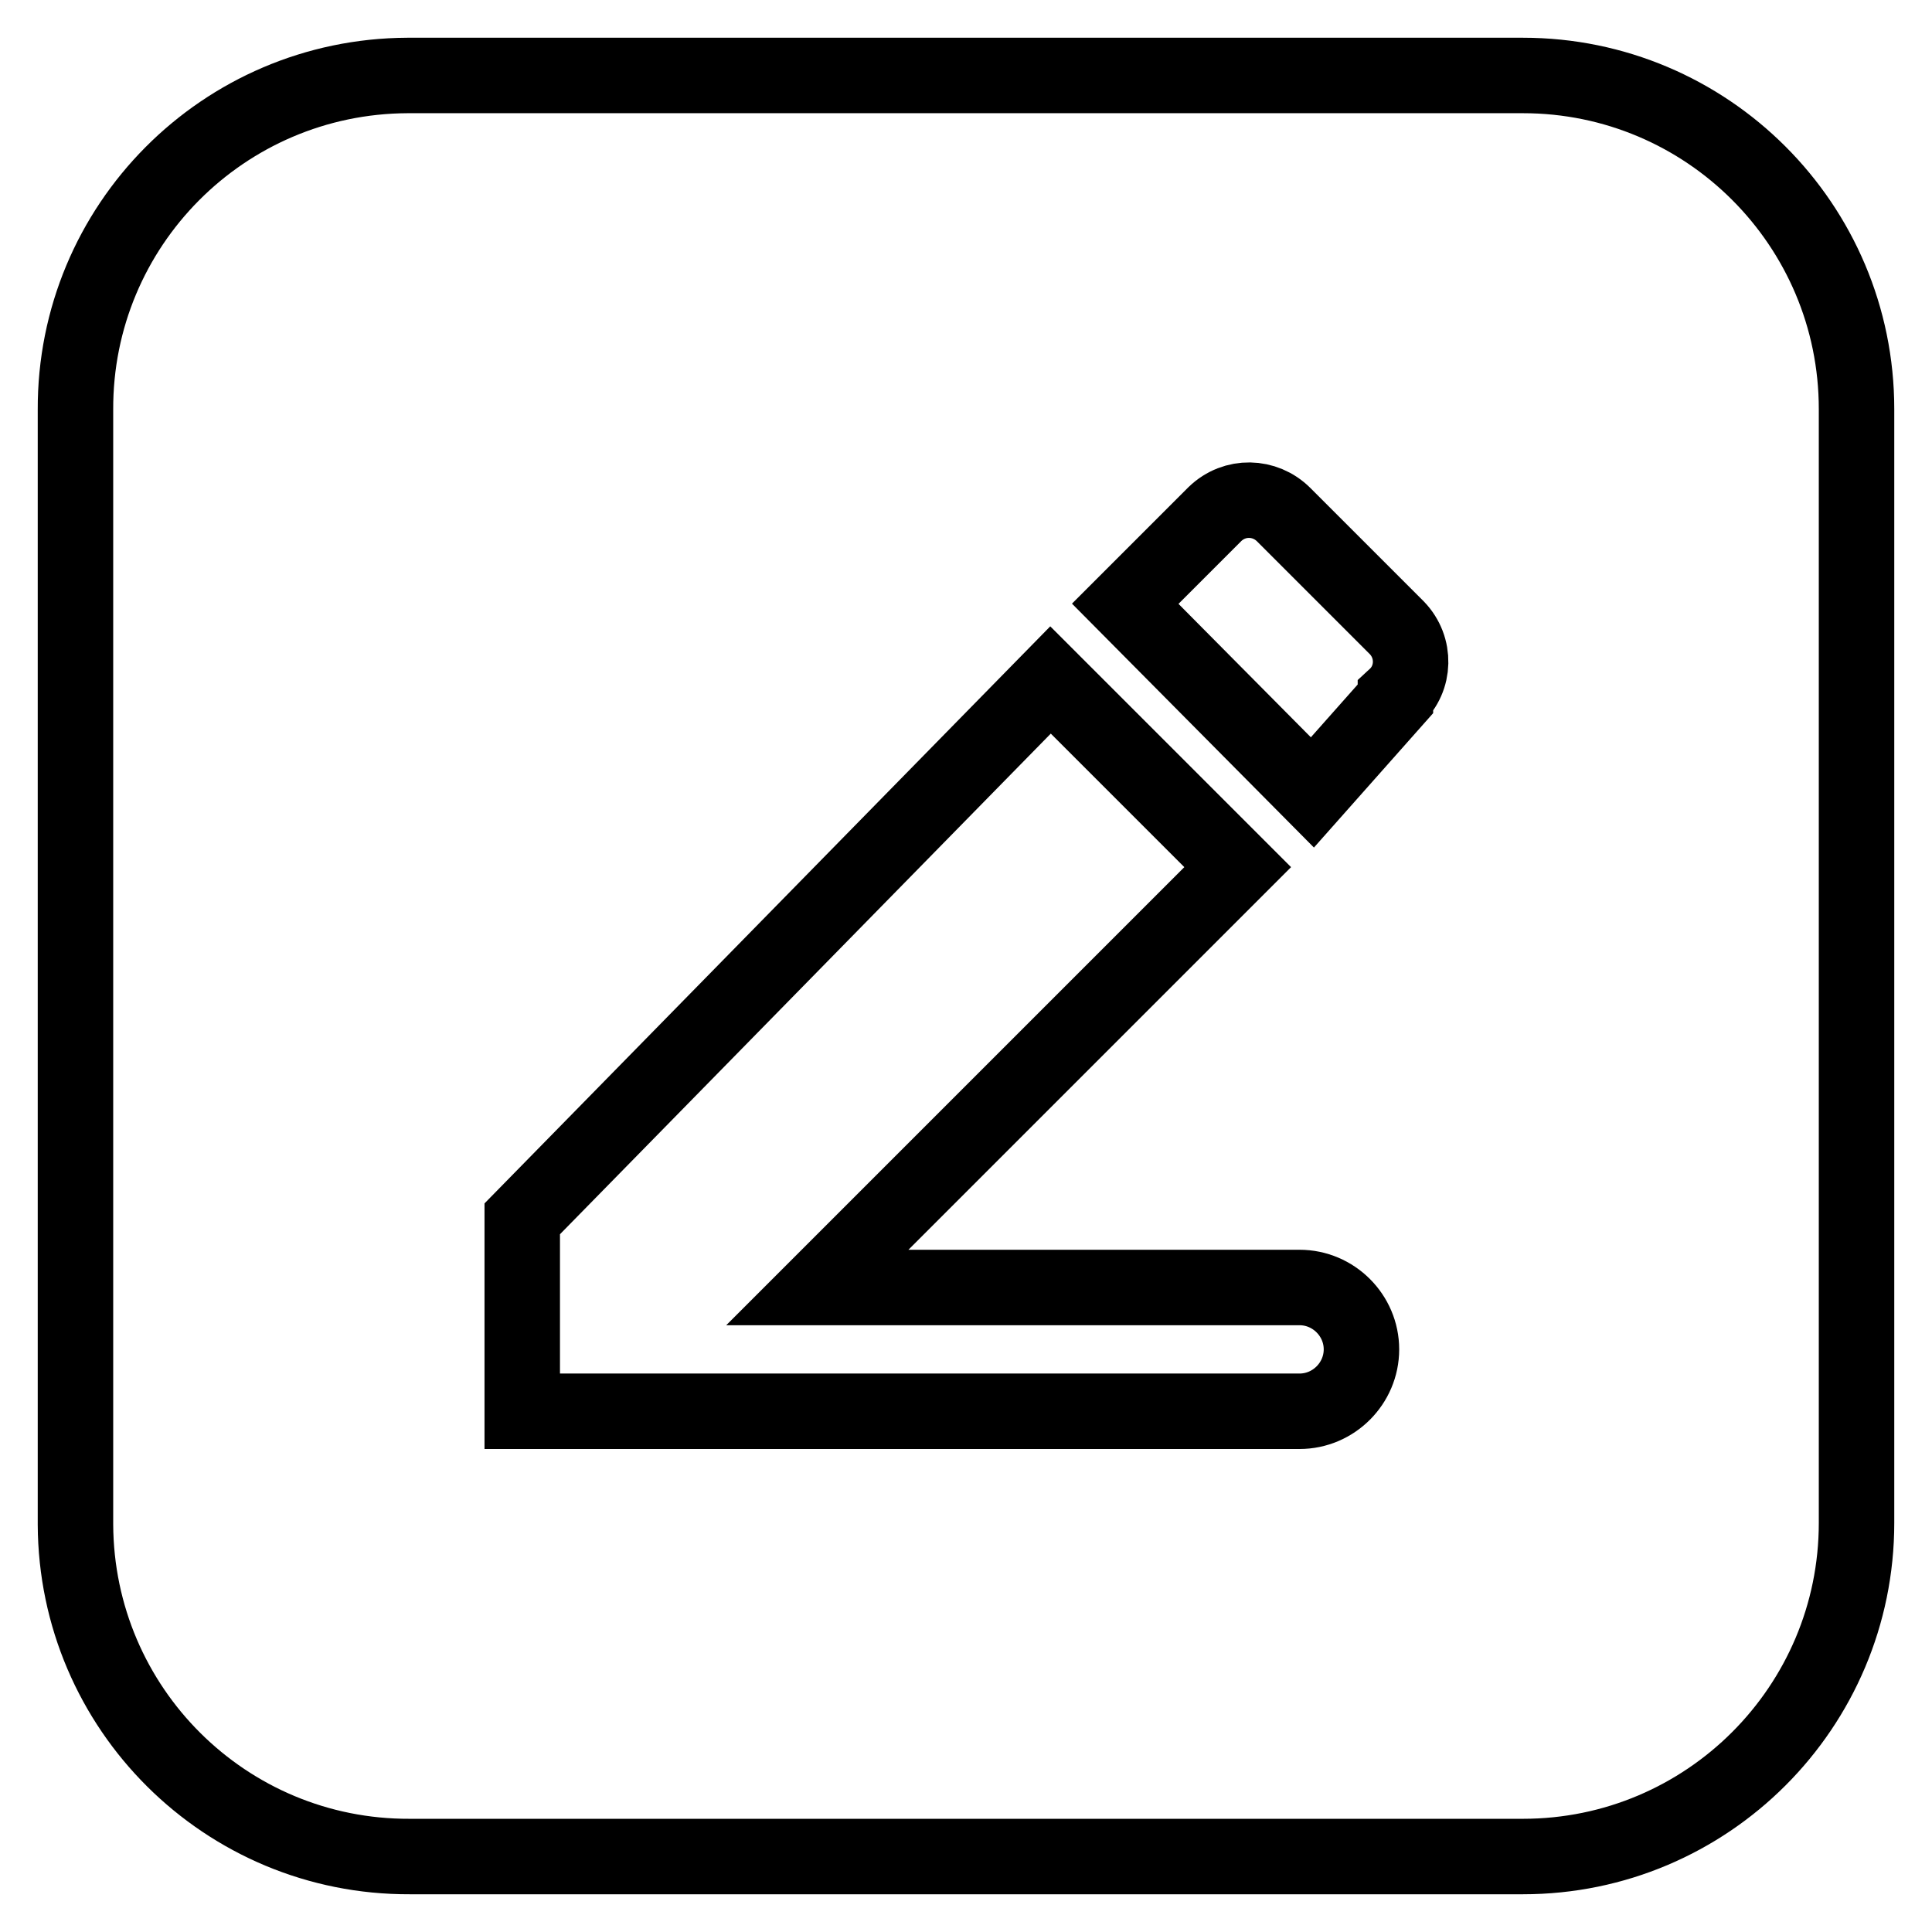 <?xml version="1.0" encoding="utf-8"?>
<!-- Svg Vector Icons : http://www.onlinewebfonts.com/icon -->
<!DOCTYPE svg PUBLIC "-//W3C//DTD SVG 1.1//EN" "http://www.w3.org/Graphics/SVG/1.1/DTD/svg11.dtd">
<svg version="1.1" xmlns="http://www.w3.org/2000/svg" xmlns:xlink="http://www.w3.org/1999/xlink" x="0px" y="0px" viewBox="0 0 256 256" enable-background="new 0 0 256 256" xml:space="preserve">
<g> <path stroke-width="10" fill-opacity="0" stroke="#000000"  d="M201.8,10c24.4,0,44.2,19.8,44.2,44.2c0,0,0,0.1,0,0.1v147.5c0,24.4-19.8,44.2-44.2,44.2H54.3 c-24.4,0.1-44.2-19.6-44.3-44c0,0,0-0.1,0-0.1V54.3C9.9,29.9,29.6,10.1,54,10c0.1,0,0.2,0,0.3,0H201.8z M94,187h78.2 c4.5,0,8.2-3.7,8.2-8.2s-3.7-8.2-8.2-8.2h-63.9l55.7-55.7l-24.8-24.8l-70,71.4V187H94z M184.9,92.6v-0.3c2.6-2.4,2.7-6.5,0.2-9.1 c0,0-0.1-0.1-0.1-0.1l-14.9-14.9c-2.5-2.5-6.5-2.6-9.1-0.1c0,0-0.1,0.1-0.1,0.1L149.1,80l24.8,25L184.9,92.6z"/></g>
</svg>